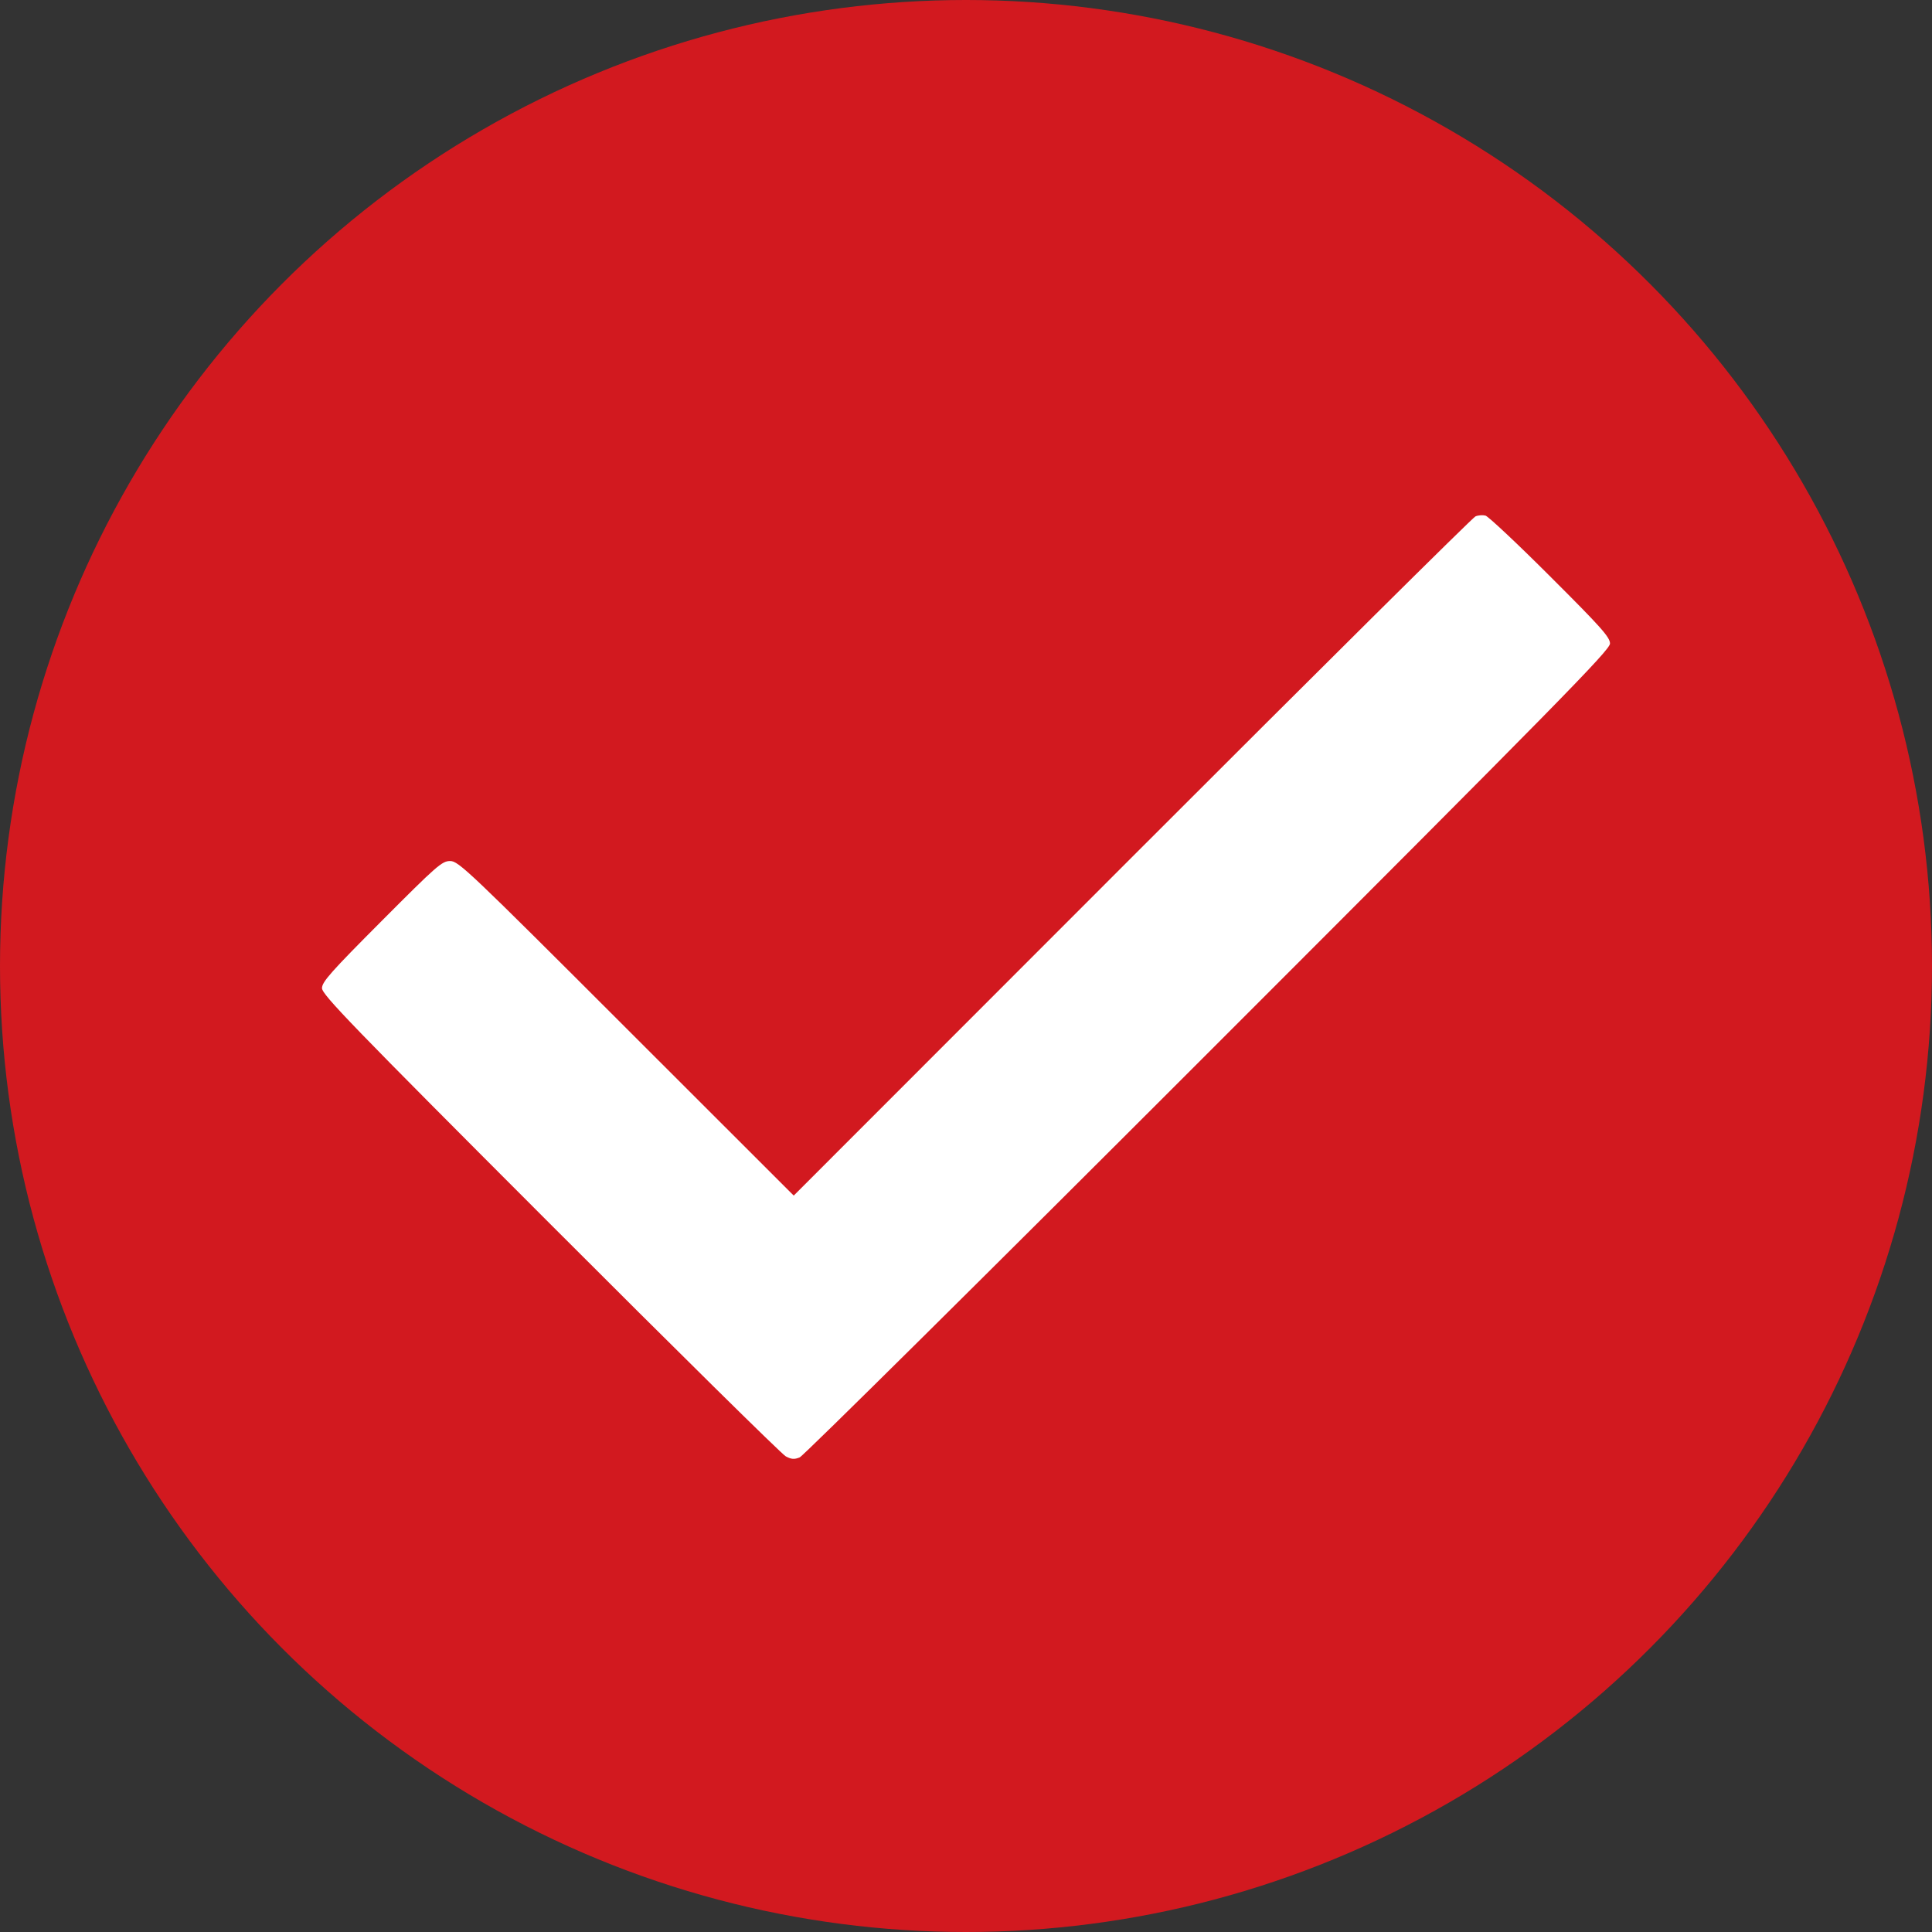 <?xml version="1.0" encoding="UTF-8"?> <svg xmlns="http://www.w3.org/2000/svg" width="30" height="30" viewBox="0 0 30 30" fill="none"><rect x="0" y="0" width="30" height="30" fill="#333333" stroke="none"/> <circle cx="15" cy="15" r="15" fill="#D2191F"></circle> <path fill-rule="evenodd" clip-rule="evenodd" d="M22.91 8.019C22.867 8.037 20.468 10.417 17.578 13.309L12.325 18.565L9.726 15.968C7.275 13.518 7.12 13.37 6.99 13.37C6.863 13.37 6.785 13.439 5.927 14.3C5.138 15.091 5 15.247 5 15.344C5 15.444 5.453 15.913 8.545 19.007C10.495 20.959 12.14 22.582 12.201 22.614C12.289 22.661 12.335 22.664 12.418 22.63C12.476 22.606 15.33 19.779 18.761 16.347C24.228 10.88 25 10.093 25 9.993C25 9.895 24.863 9.741 24.072 8.952C23.562 8.442 23.109 8.017 23.066 8.006C23.023 7.995 22.953 8 22.91 8.019Z" fill="white"></path> </svg> 